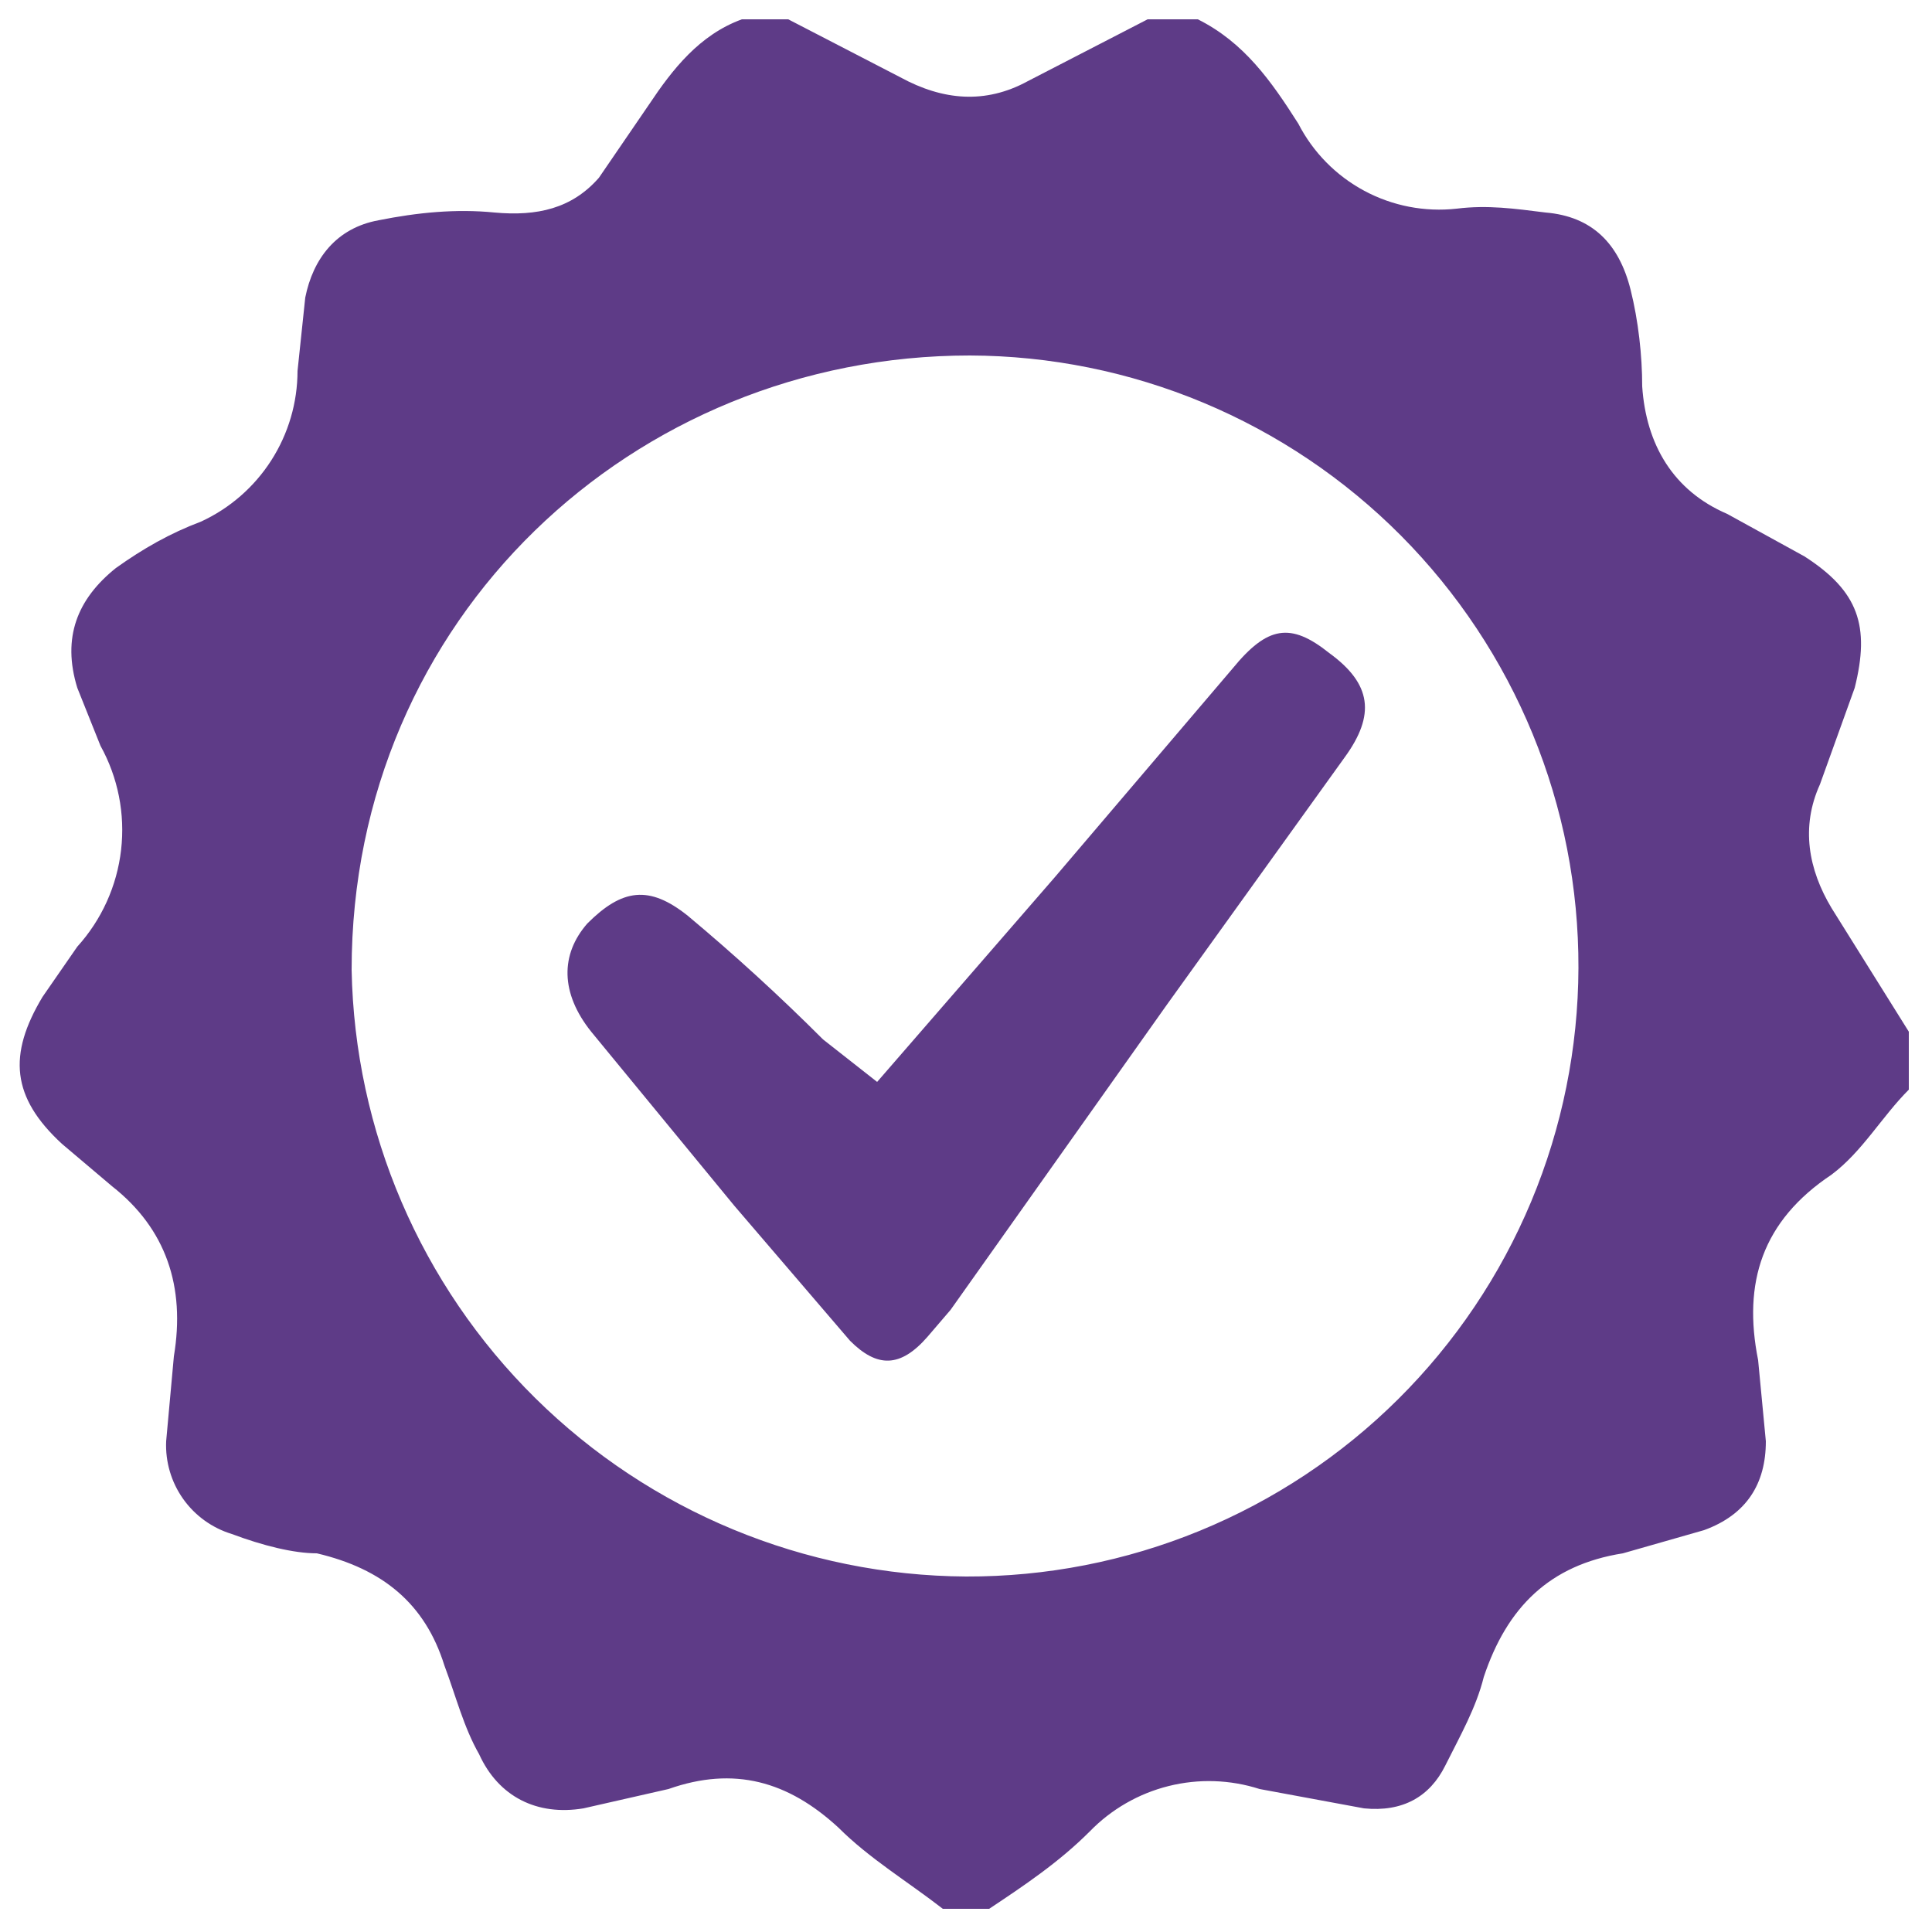 <svg width="120" height="120" viewBox="0 0 120 120" fill="none" xmlns="http://www.w3.org/2000/svg">
<path d="M60 97.92C64.98 97.936 69.914 96.971 74.521 95.079C79.127 93.188 83.316 90.408 86.849 86.898C90.381 83.388 93.188 79.217 95.108 74.622C97.028 70.028 98.024 65.1 98.04 60.12C98.056 55.14 97.091 50.206 95.2 45.599C93.308 40.993 90.528 36.804 87.019 33.271C83.508 29.739 79.337 26.933 74.742 25.012C70.148 23.092 65.22 22.096 60.24 22.08C39.36 22.08 21.84 38.4 21.84 60.24C22.028 70.258 26.123 79.805 33.253 86.845C40.382 93.885 49.981 97.859 60 97.92ZM46.08 1.2H48.96L55.92 4.8C58.56 6.24 61.2 6.48 63.84 5.04L71.28 1.2H74.4C77.28 2.64 78.96 5.04 80.64 7.68C81.552 9.454 82.981 10.908 84.739 11.851C86.496 12.794 88.498 13.181 90.48 12.96C92.4 12.72 94.08 12.96 96 13.2C98.88 13.44 100.56 15.12 101.28 18C101.76 19.92 102 22.08 102 24C102.24 27.6 103.92 30.48 107.28 31.92L112.08 34.56C115.44 36.72 116.16 38.88 115.2 42.72L113.04 48.72C111.84 51.36 112.32 54 113.76 56.4L118.56 64.08V67.68C116.88 69.36 115.68 71.52 113.76 72.96C109.44 75.84 108.24 79.68 109.2 84.48L109.68 89.52C109.68 92.16 108.48 94.08 105.84 95.04L100.8 96.48C96.24 97.2 93.6 99.84 92.16 104.16C91.68 106.08 90.72 107.76 89.76 109.68C88.8 111.6 87.12 112.56 84.72 112.32L78.24 111.12C76.409 110.532 74.45 110.468 72.584 110.935C70.718 111.401 69.019 112.38 67.68 113.76C65.76 115.68 63.6 117.12 61.44 118.56H58.56C56.4 116.88 54 115.44 52.08 113.52C48.96 110.64 45.6 109.68 41.52 111.12L36.24 112.32C33.36 112.8 30.96 111.6 29.76 108.96C28.8 107.28 28.32 105.36 27.6 103.44C26.4 99.6 23.76 97.44 19.68 96.48C18.24 96.48 16.32 96 14.4 95.28C13.178 94.908 12.113 94.141 11.374 93.098C10.636 92.055 10.265 90.797 10.32 89.52L10.8 84.24C11.52 79.92 10.32 76.32 6.96 73.68L3.84 71.04C0.72 68.16 0.48 65.52 2.64 61.92L4.8 58.8C6.312 57.13 7.263 55.029 7.521 52.791C7.78 50.553 7.332 48.291 6.24 46.32L4.8 42.72C3.84 39.6 4.8 37.2 7.2 35.28C8.88 34.08 10.56 33.12 12.48 32.4C14.269 31.575 15.785 30.256 16.848 28.597C17.912 26.938 18.478 25.01 18.48 23.04L18.96 18.48C19.44 16.08 20.88 14.16 23.52 13.68C25.92 13.2 28.32 12.96 30.72 13.2C33.36 13.44 35.52 12.96 37.2 11.04L40.32 6.48C41.76 4.32 43.44 2.16 46.08 1.2" fill="#5E3B87"/>
<path d="M54.48 67.2L65.52 54.48L76.56 41.52C78.72 38.88 80.16 38.64 82.56 40.56C85.2 42.48 85.44 44.4 83.52 47.04L72.48 62.4L59.04 81.36L57.6 83.04C55.92 84.96 54.48 84.96 52.8 83.28L45.6 74.88L36.72 64.08C34.8 61.68 34.8 59.28 36.48 57.36C38.64 55.2 40.32 54.96 42.72 56.88C45.633 59.313 48.436 61.876 51.12 64.56L54.48 67.2" fill="#5E3B87"/>
</svg>
